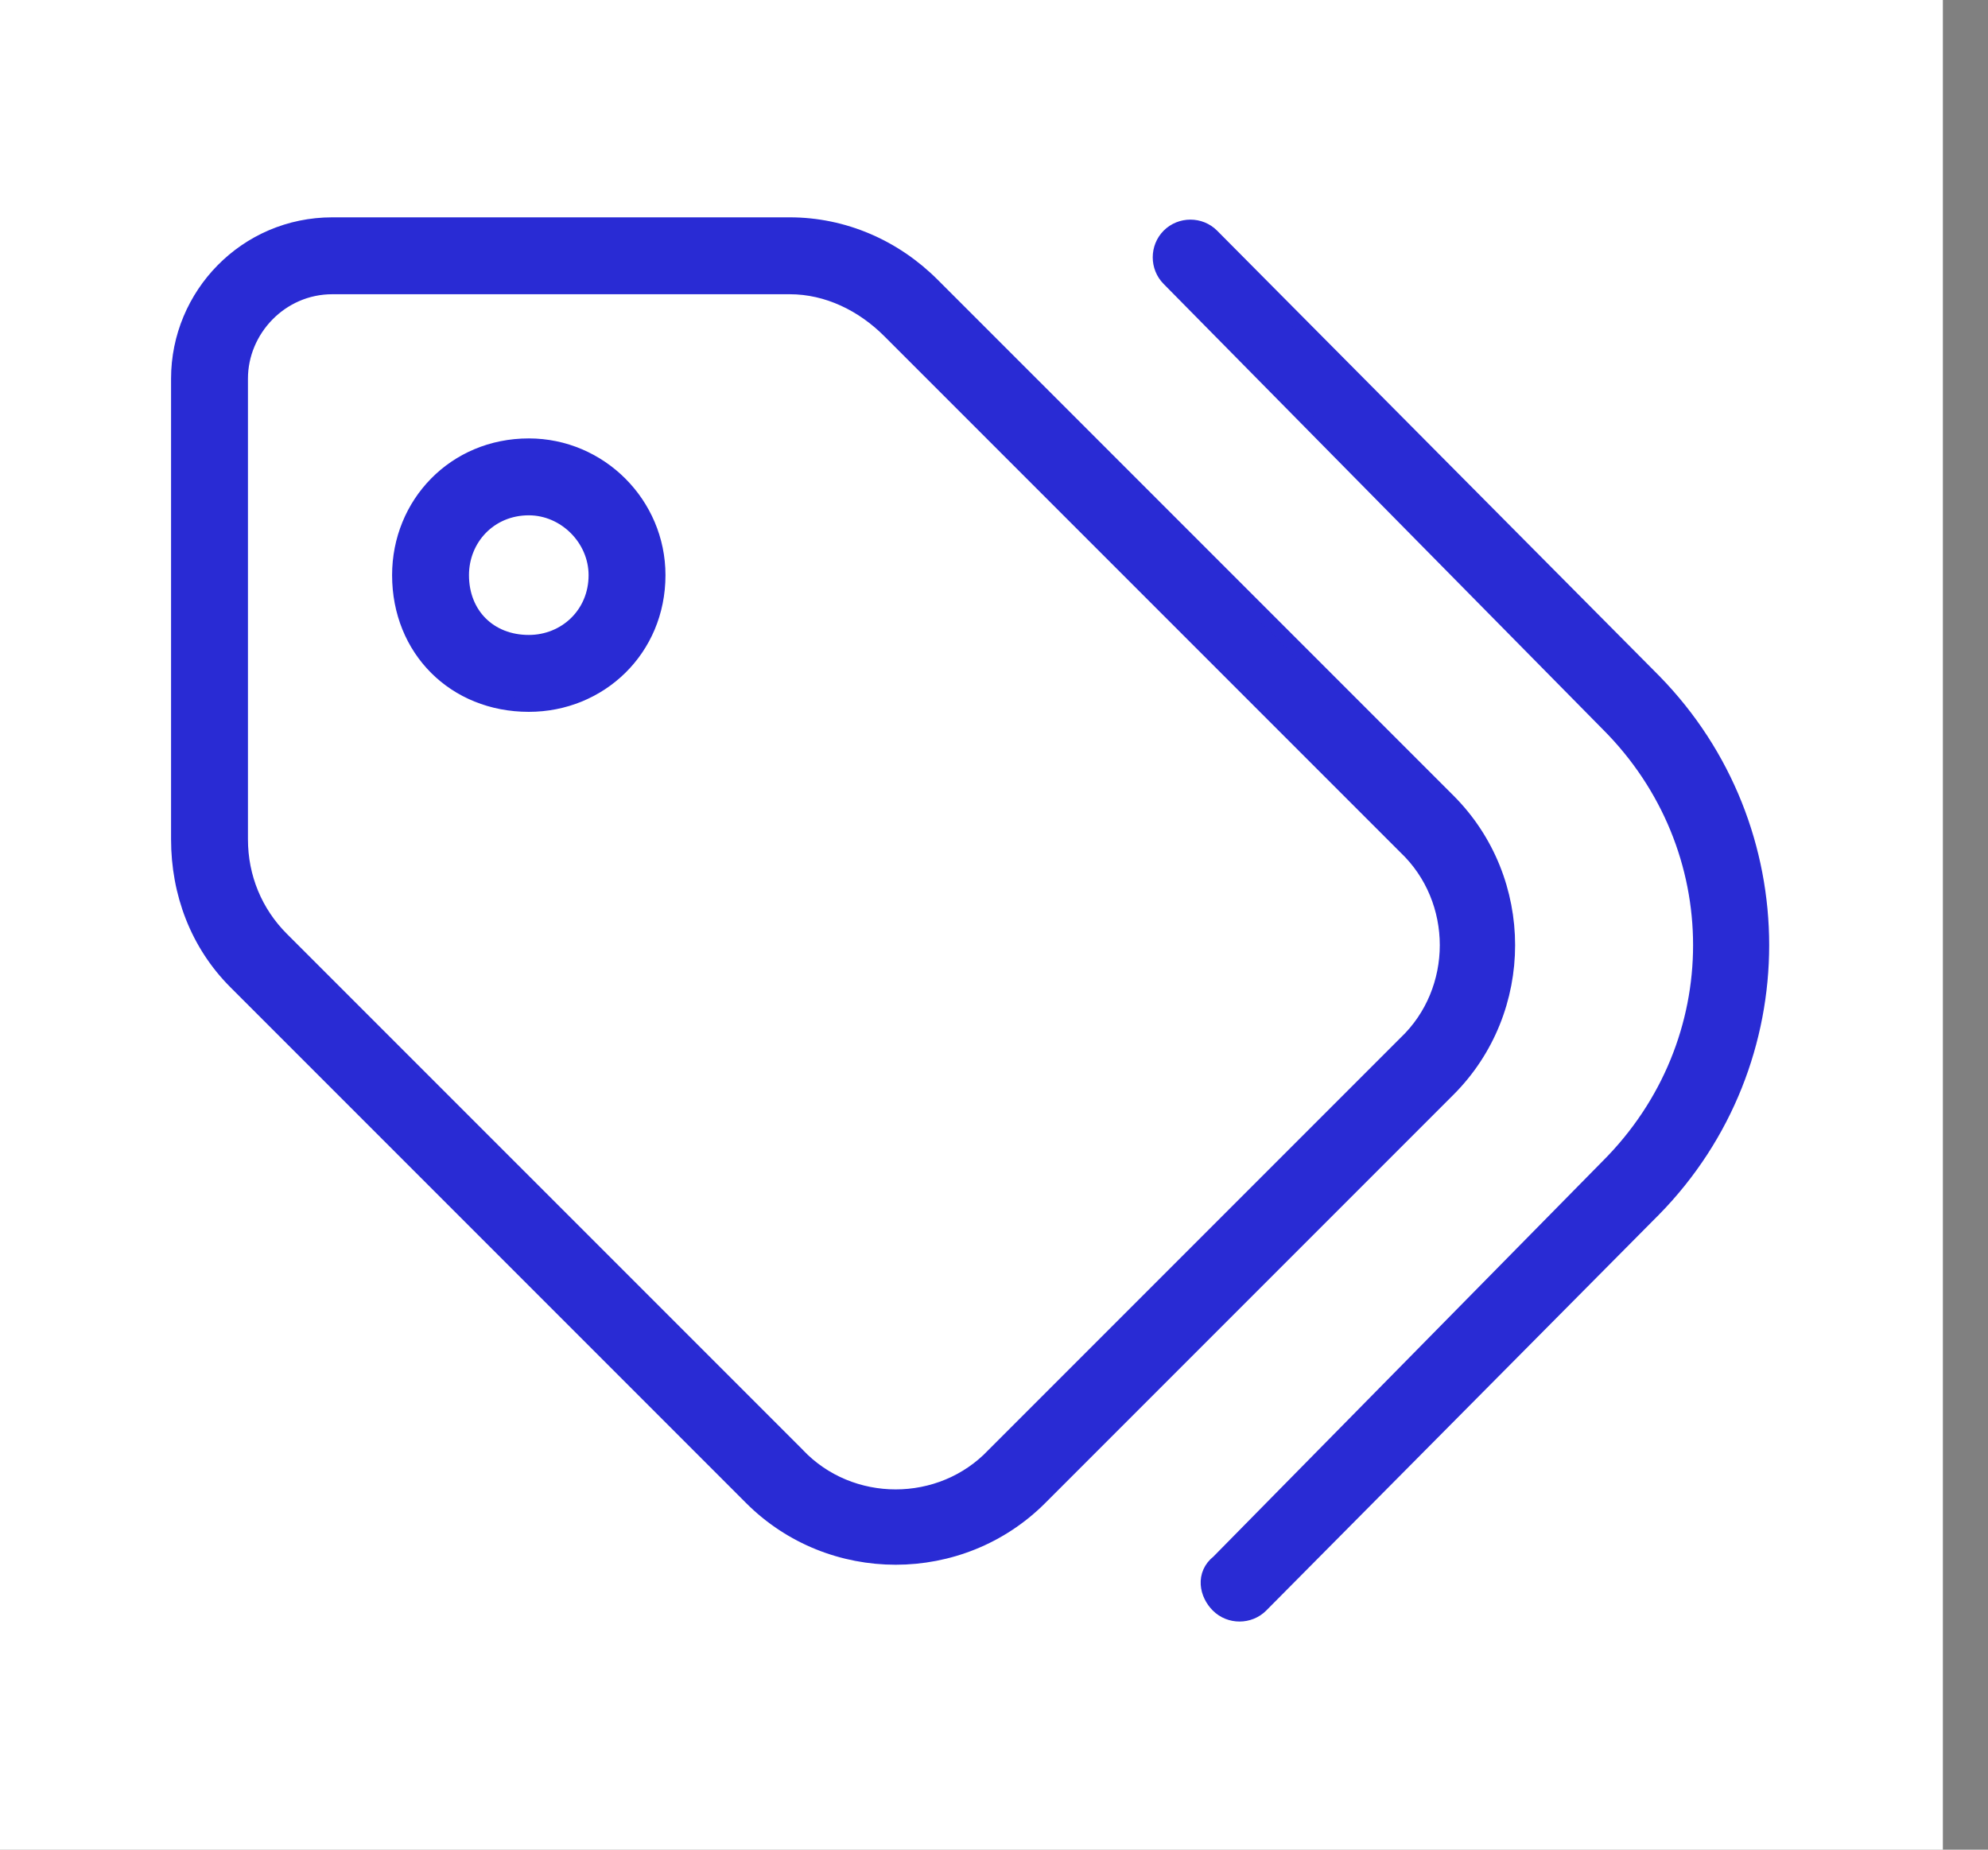 <svg width="43" height="40" viewBox="0 0 43 40" fill="none" xmlns="http://www.w3.org/2000/svg">
<rect x="0" y="0" width="43" height="40" fill="#808080" stroke="none"/>
<rect width="42.024" height="40" fill="white"/>
<path d="M26.22 5.094L26.219 5.093C25.962 4.835 25.535 4.835 25.277 5.093C25.019 5.351 25.019 5.777 25.276 6.035C25.276 6.035 25.277 6.036 25.277 6.036L34.772 15.664L34.773 15.665C37.437 18.329 37.437 22.55 34.773 25.214L34.772 25.215L26.346 33.774C26.178 33.905 26.11 34.084 26.121 34.261C26.132 34.436 26.218 34.602 26.339 34.723C26.597 34.981 27.024 34.981 27.282 34.723L27.282 34.723L35.782 26.156L35.783 26.156C38.895 22.976 38.895 17.903 35.783 14.723L35.782 14.722L26.22 5.094ZM17.257 31.459L17.257 31.459L17.255 31.456L6.098 20.3C5.529 19.731 5.213 18.972 5.213 18.148V8.188C5.213 7.138 6.078 6.213 7.188 6.213H17.082C17.898 6.213 18.659 6.589 19.234 7.165L30.39 18.321L30.39 18.321L30.393 18.324C31.592 19.46 31.592 21.419 30.393 22.555L30.393 22.555L30.39 22.558L21.492 31.456L21.492 31.456L21.489 31.459C20.353 32.659 18.393 32.659 17.257 31.459ZM11.438 9.631C9.825 9.631 8.631 10.896 8.631 12.438C8.631 14.048 9.827 15.244 11.438 15.244C12.979 15.244 14.244 14.05 14.244 12.438C14.244 10.894 12.981 9.631 11.438 9.631ZM12.881 12.438C12.881 13.28 12.222 13.881 11.438 13.881C10.591 13.881 9.994 13.284 9.994 12.438C9.994 11.653 10.595 10.994 11.438 10.994C12.218 10.994 12.881 11.657 12.881 12.438ZM17.082 4.85H7.188C5.31 4.85 3.85 6.38 3.85 8.188V18.148C3.85 19.313 4.262 20.415 5.089 21.243L16.245 32.399C17.964 34.118 20.782 34.118 22.501 32.399L31.333 23.567C33.051 21.848 33.051 19.031 31.333 17.312L20.176 6.156C19.353 5.332 18.253 4.85 17.082 4.85Z" fill="#292BD4" stroke="#292BD4" stroke-width="0.3"/>
</svg>
